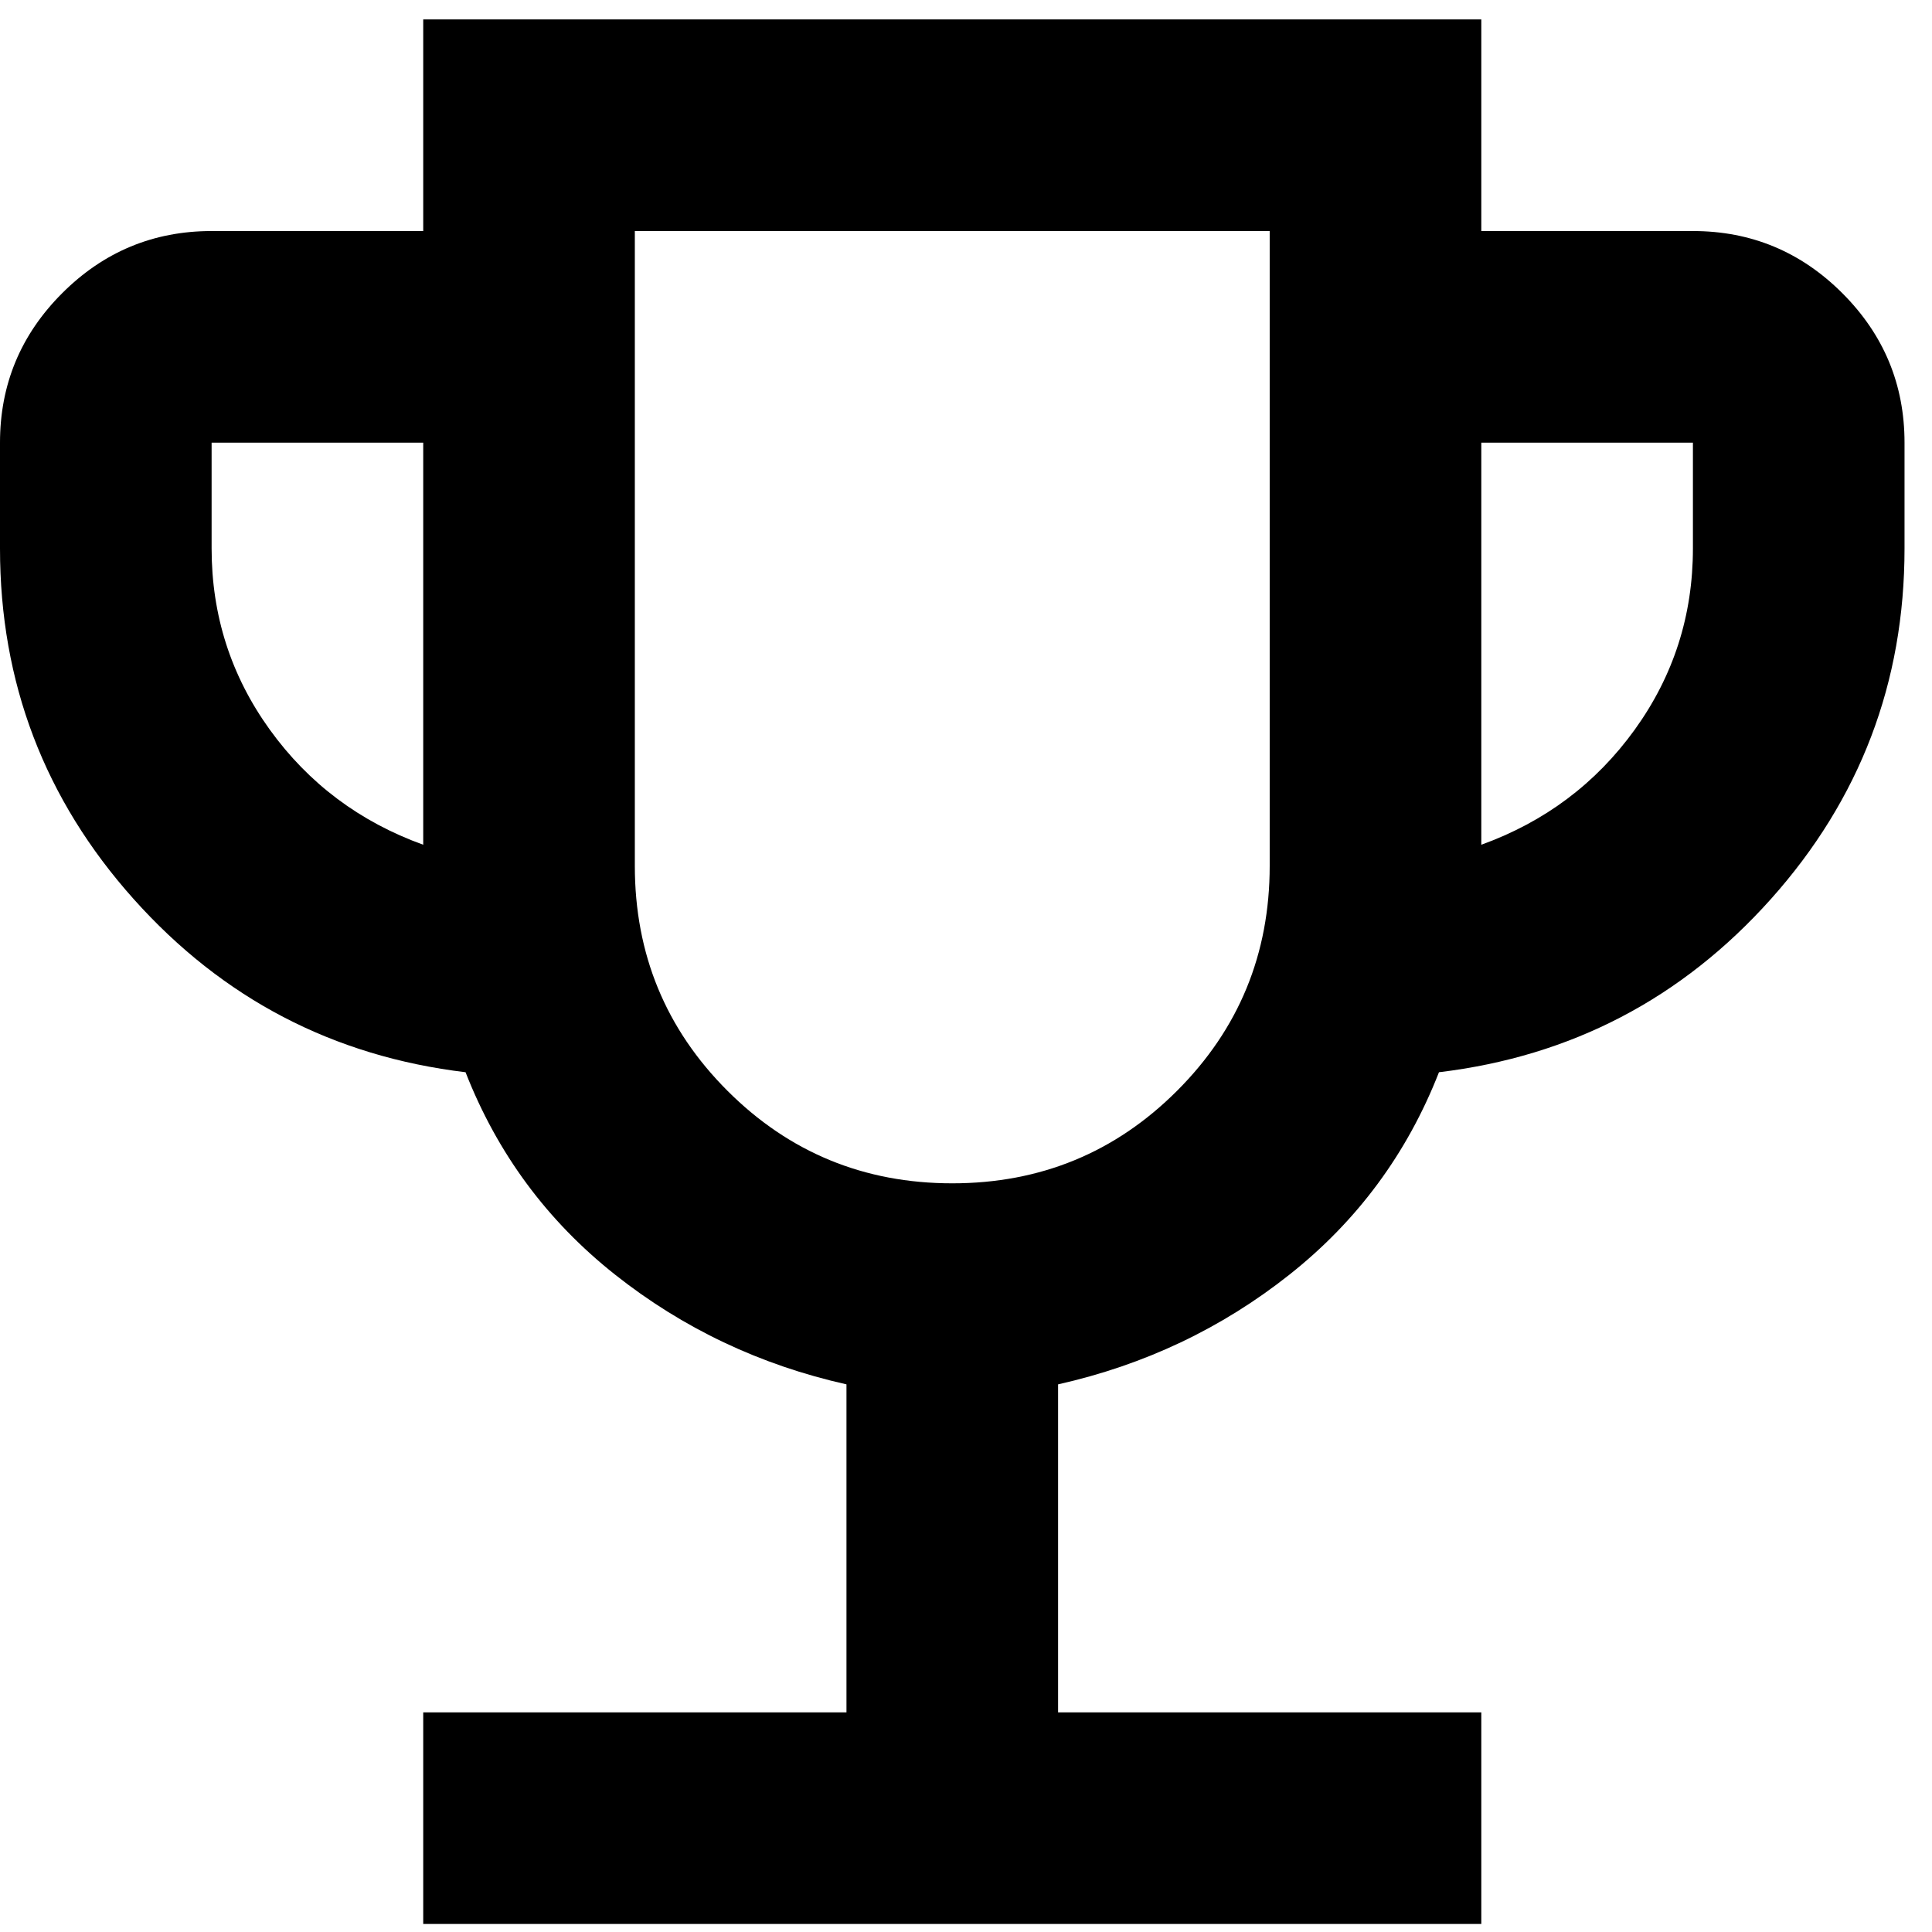 <svg width="68" height="68" viewBox="0 0 68 68" fill="none" xmlns="http://www.w3.org/2000/svg">
<path d="M14.896 67.718V60.269H29.793V48.725C26.751 48.042 24.036 46.754 21.646 44.861C19.256 42.968 17.503 40.594 16.386 37.739C11.731 37.18 7.836 35.148 4.702 31.641C1.567 28.134 0 24.022 0 19.305V15.581C0 13.532 0.729 11.779 2.188 10.32C3.646 8.862 5.4 8.132 7.448 8.132H14.896V0.684H52.137V8.132H59.585C61.633 8.132 63.387 8.862 64.845 10.32C66.304 11.779 67.033 13.532 67.033 15.581V19.305C67.033 24.022 65.466 28.134 62.332 31.641C59.197 35.148 55.302 37.18 50.647 37.739C49.53 40.594 47.777 42.968 45.387 44.861C42.998 46.754 40.282 48.042 37.241 48.725V60.269H52.137V67.718H14.896ZM14.896 29.732V15.581H7.448V19.305C7.448 21.663 8.131 23.789 9.496 25.682C10.862 27.575 12.662 28.925 14.896 29.732ZM33.517 41.649C36.62 41.649 39.258 40.563 41.43 38.391C43.603 36.218 44.689 33.58 44.689 30.477V8.132H22.344V30.477C22.344 33.58 23.431 36.218 25.603 38.391C27.775 40.563 30.413 41.649 33.517 41.649ZM52.137 29.732C54.371 28.925 56.171 27.575 57.537 25.682C58.902 23.789 59.585 21.663 59.585 19.305V15.581H52.137V29.732Z" fill="black"/>
</svg>
